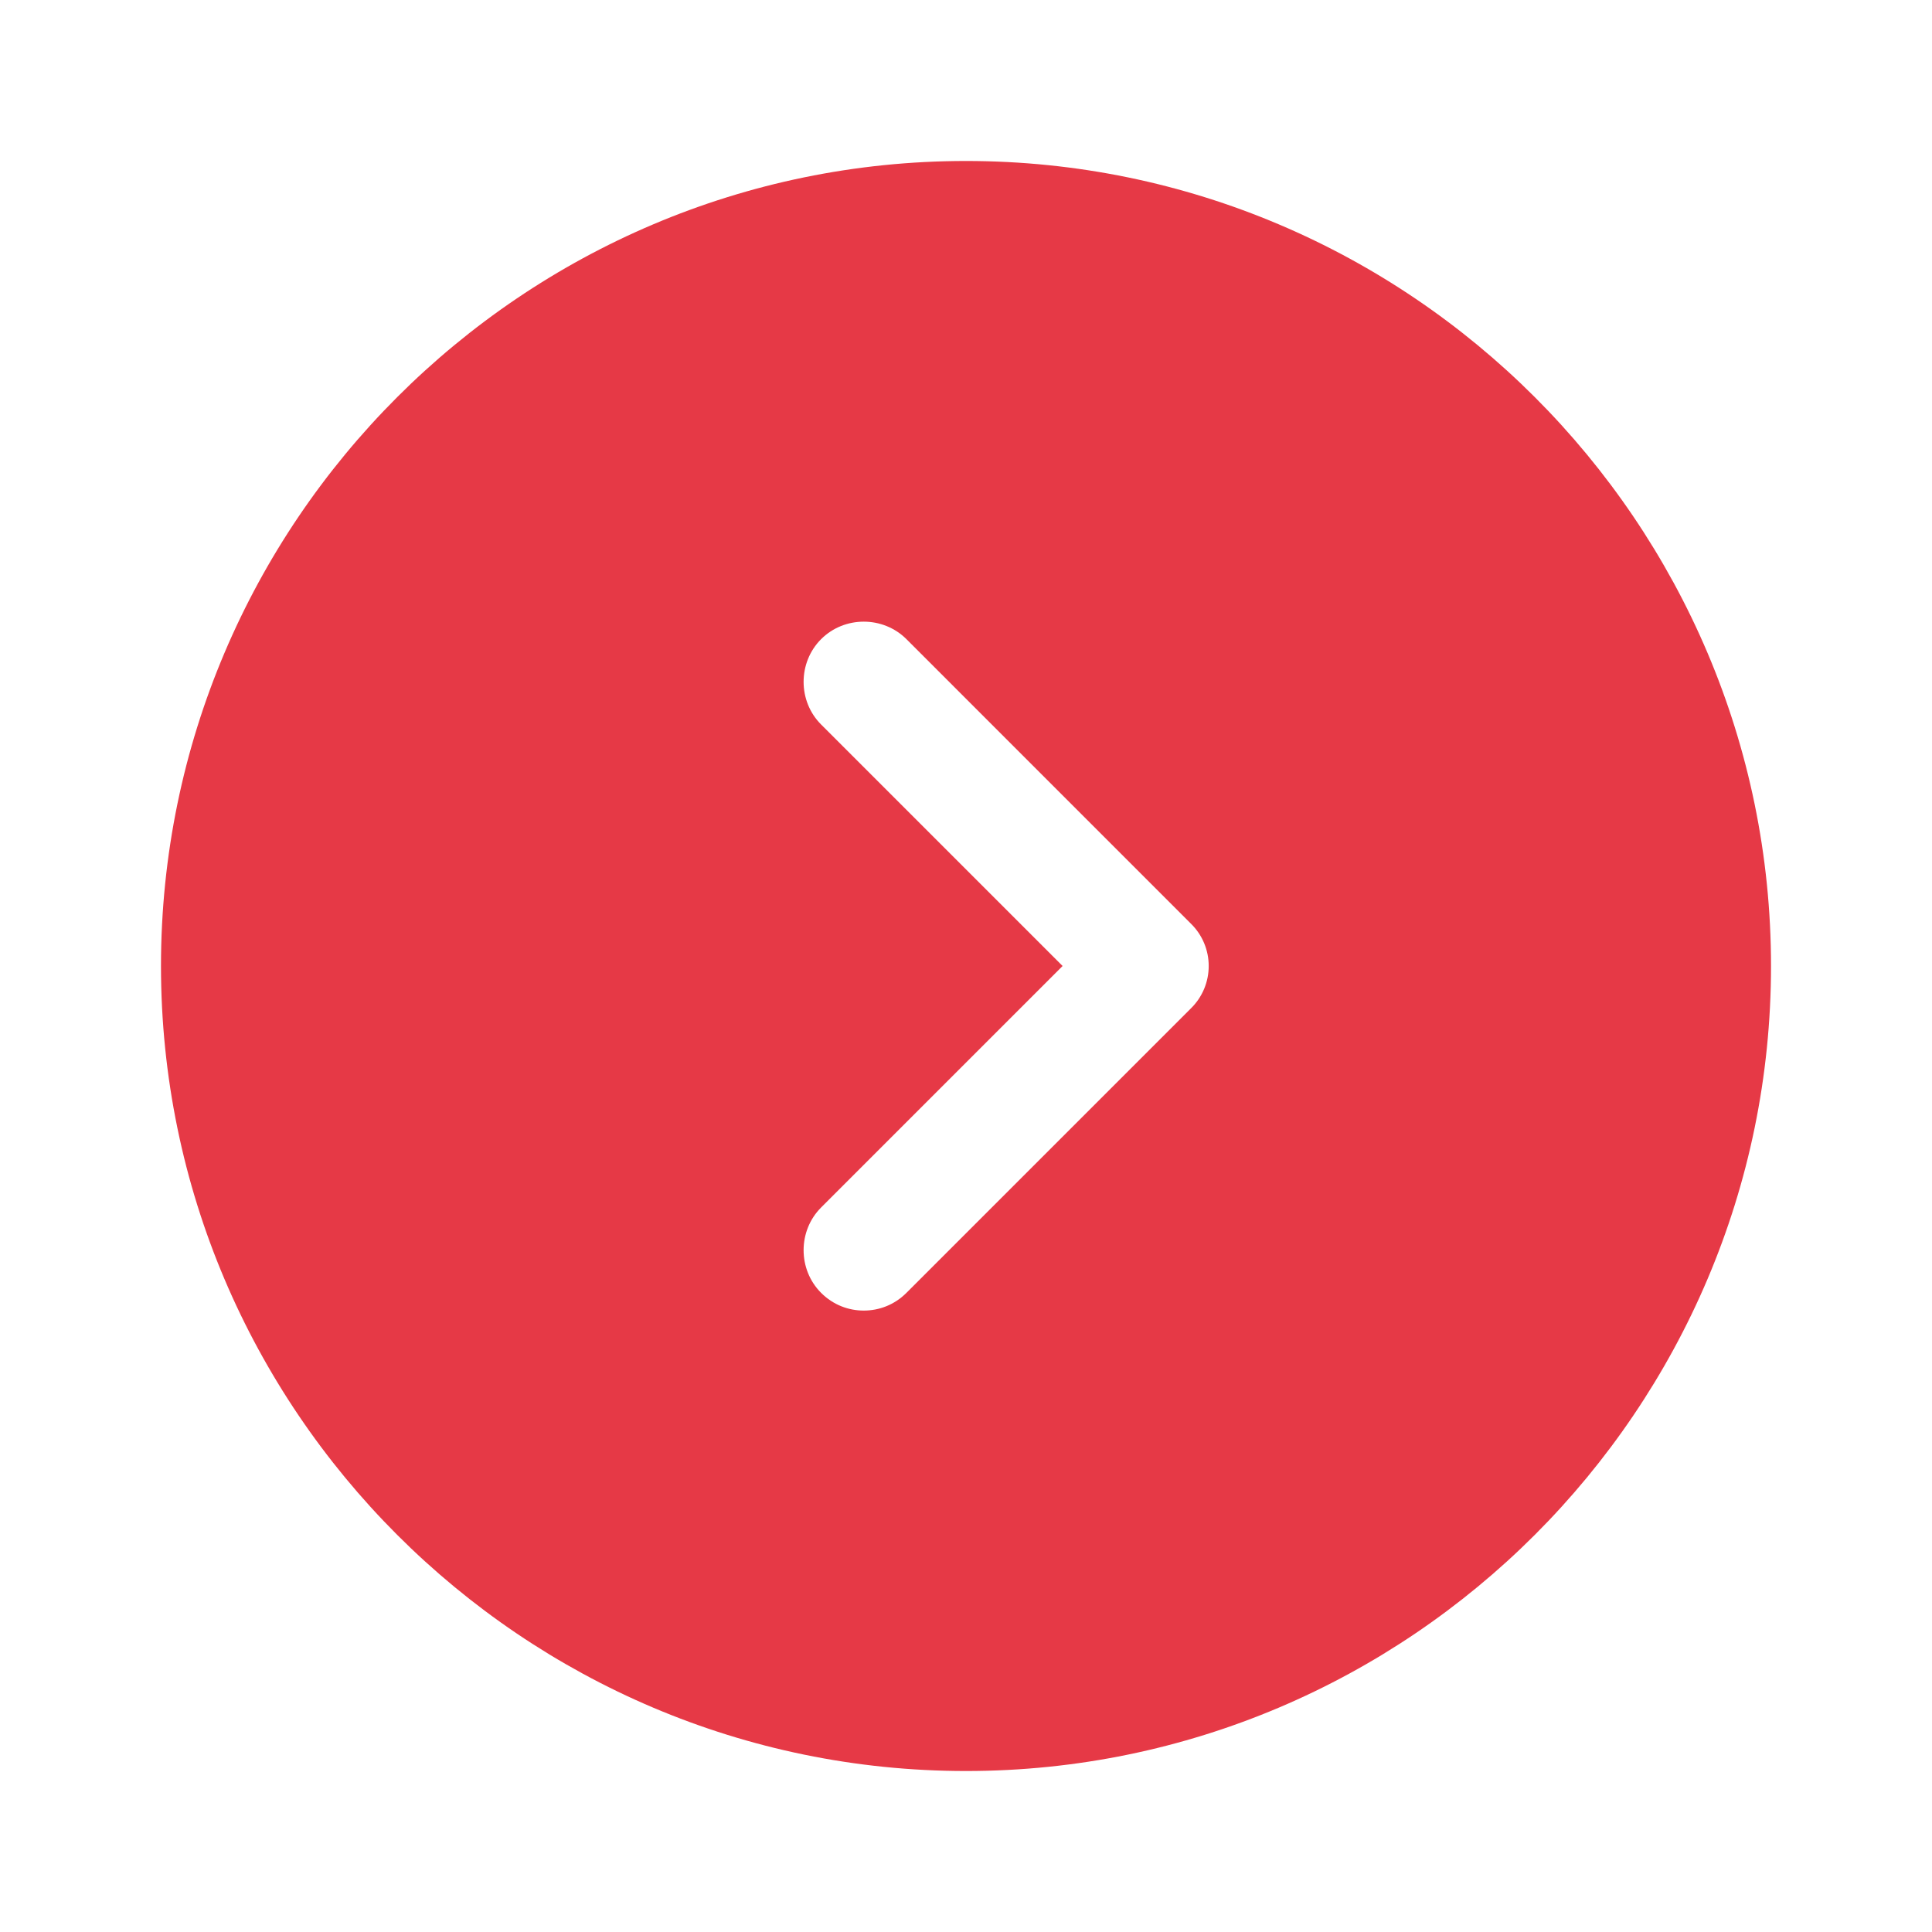 <svg width="40" height="40" viewBox="0 0 40 40" fill="none" xmlns="http://www.w3.org/2000/svg">
<path d="M20 3.333C10.817 3.333 3.333 10.817 3.333 20C3.333 29.183 10.817 36.667 20 36.667C29.183 36.667 36.667 29.183 36.667 20C36.667 10.817 29.183 3.333 20 3.333ZM24.65 20.884L18.767 26.767C18.517 27.017 18.2 27.134 17.883 27.134C17.567 27.134 17.25 27.017 17 26.767C16.517 26.284 16.517 25.483 17 25L22 20L17 15C16.517 14.517 16.517 13.717 17 13.233C17.483 12.75 18.283 12.75 18.767 13.233L24.65 19.117C25.15 19.6 25.15 20.4 24.65 20.884Z" fill="#E63946"/>
</svg>
